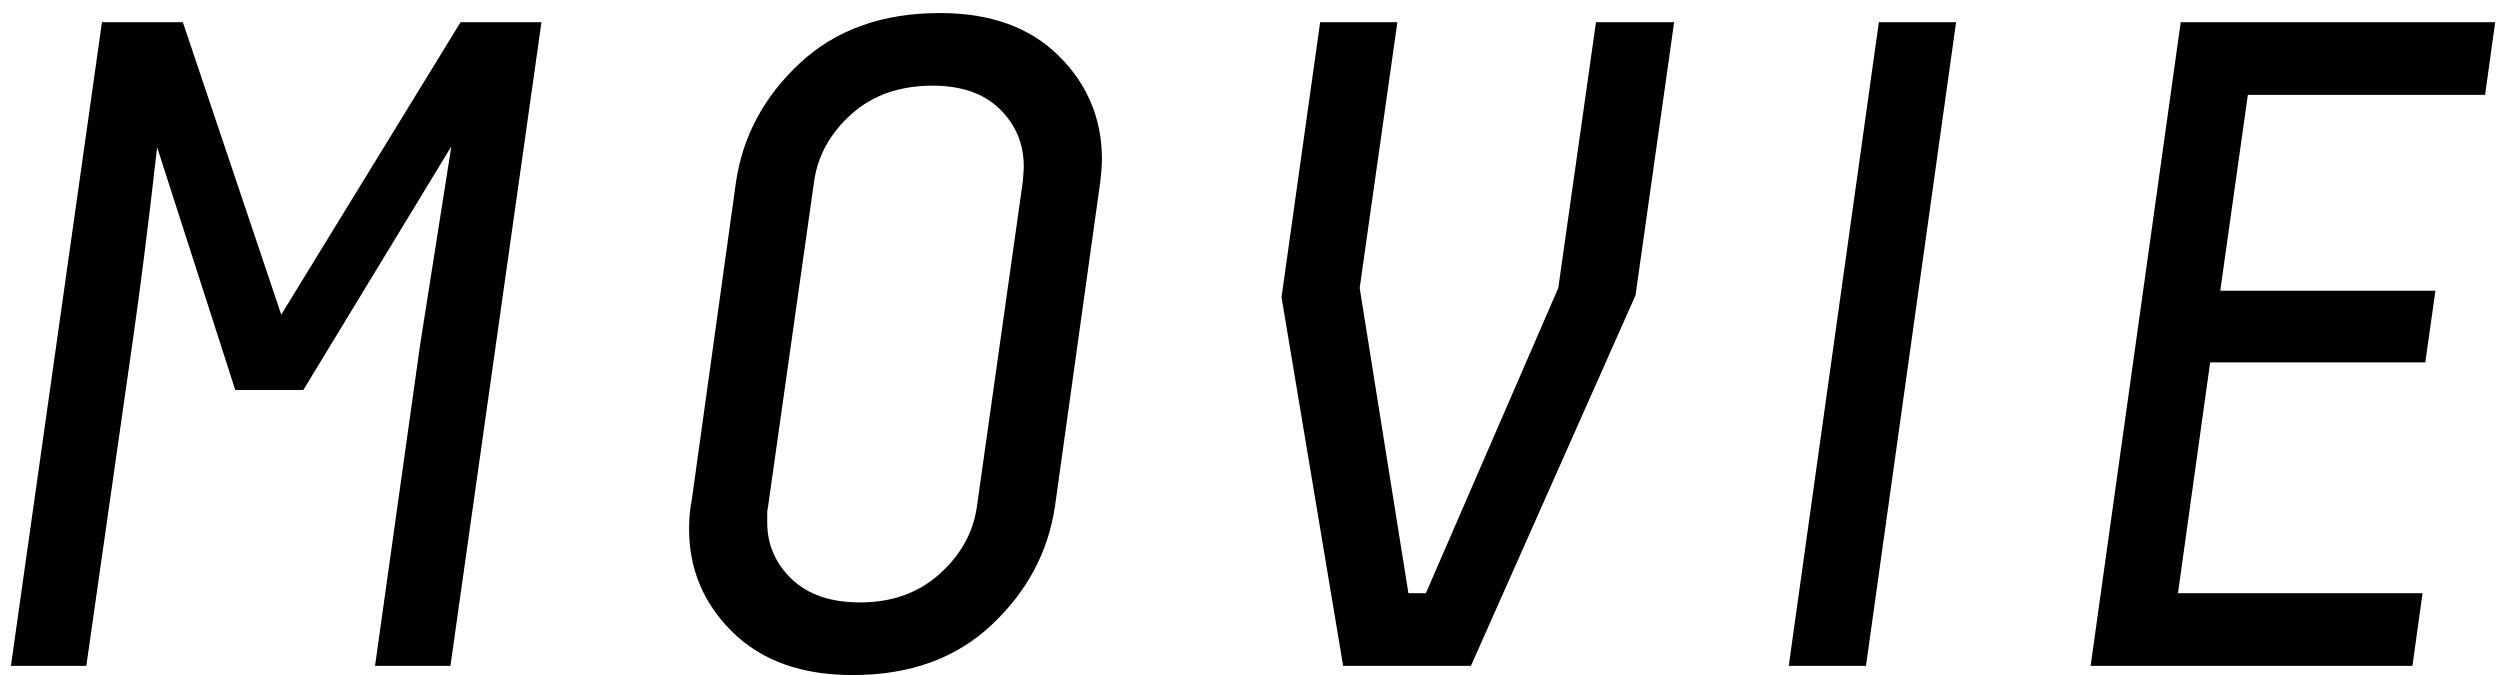<svg viewBox="0 0 174 47"
 xmlns="http://www.w3.org/2000/svg"
 xmlns:xlink="http://www.w3.org/1999/xlink"
>
<path fill-rule="evenodd"  fill="rgb(0, 0, 0)"
 d="M172.961,6.603 L156.450,6.603 L154.530,20.234 L169.505,20.234 L168.801,25.225 L153.826,25.225 L151.586,41.288 L168.609,41.288 L167.905,46.344 L145.507,46.344 L151.778,1.547 L173.665,1.547 L172.961,6.603 ZM124.496,46.344 L130.768,1.547 L136.143,1.547 L129.872,46.344 L124.496,46.344 ZM102.377,46.344 L93.482,46.344 L89.194,20.682 L91.882,1.547 L97.257,1.547 L94.634,20.042 L98.025,41.288 L99.241,41.288 L108.457,20.042 L111.080,1.547 L116.520,1.547 L113.832,20.554 L102.377,46.344 ZM73.430,35.209 C72.961,38.408 71.489,41.171 69.014,43.496 C66.540,45.821 63.319,46.984 59.351,46.984 C55.810,46.984 53.026,45.992 50.999,44.008 C48.973,42.024 47.960,39.624 47.960,36.808 C47.960,36.083 48.024,35.401 48.152,34.761 L51.223,12.682 C51.693,9.482 53.175,6.720 55.671,4.395 C58.167,2.070 61.420,0.907 65.430,0.907 C68.929,0.907 71.681,1.899 73.686,3.883 C75.691,5.867 76.694,8.267 76.694,11.082 C76.694,11.509 76.651,12.064 76.566,12.746 L73.430,35.209 ZM69.590,7.595 C68.481,6.507 66.924,5.963 64.918,5.963 C62.615,5.963 60.727,6.624 59.255,7.947 C57.783,9.269 56.919,10.826 56.663,12.618 L53.463,35.209 L53.399,35.593 L53.399,36.360 C53.399,37.896 53.965,39.208 55.095,40.296 C56.226,41.384 57.815,41.928 59.863,41.928 C62.081,41.928 63.927,41.267 65.398,39.944 C66.870,38.622 67.734,37.064 67.990,35.273 L71.190,12.618 C71.190,12.576 71.201,12.426 71.222,12.170 C71.243,11.914 71.254,11.722 71.254,11.594 C71.254,10.016 70.699,8.682 69.590,7.595 ZM26.102,46.344 L29.238,24.009 L31.414,10.186 L21.111,27.145 L16.375,27.145 L10.936,10.250 C10.338,15.541 9.762,20.106 9.208,23.945 L6.008,46.344 L0.760,46.344 L7.096,1.547 L12.727,1.547 L19.575,21.898 L32.054,1.547 L37.686,1.547 L31.350,46.344 L26.102,46.344 Z"/>
</svg>
